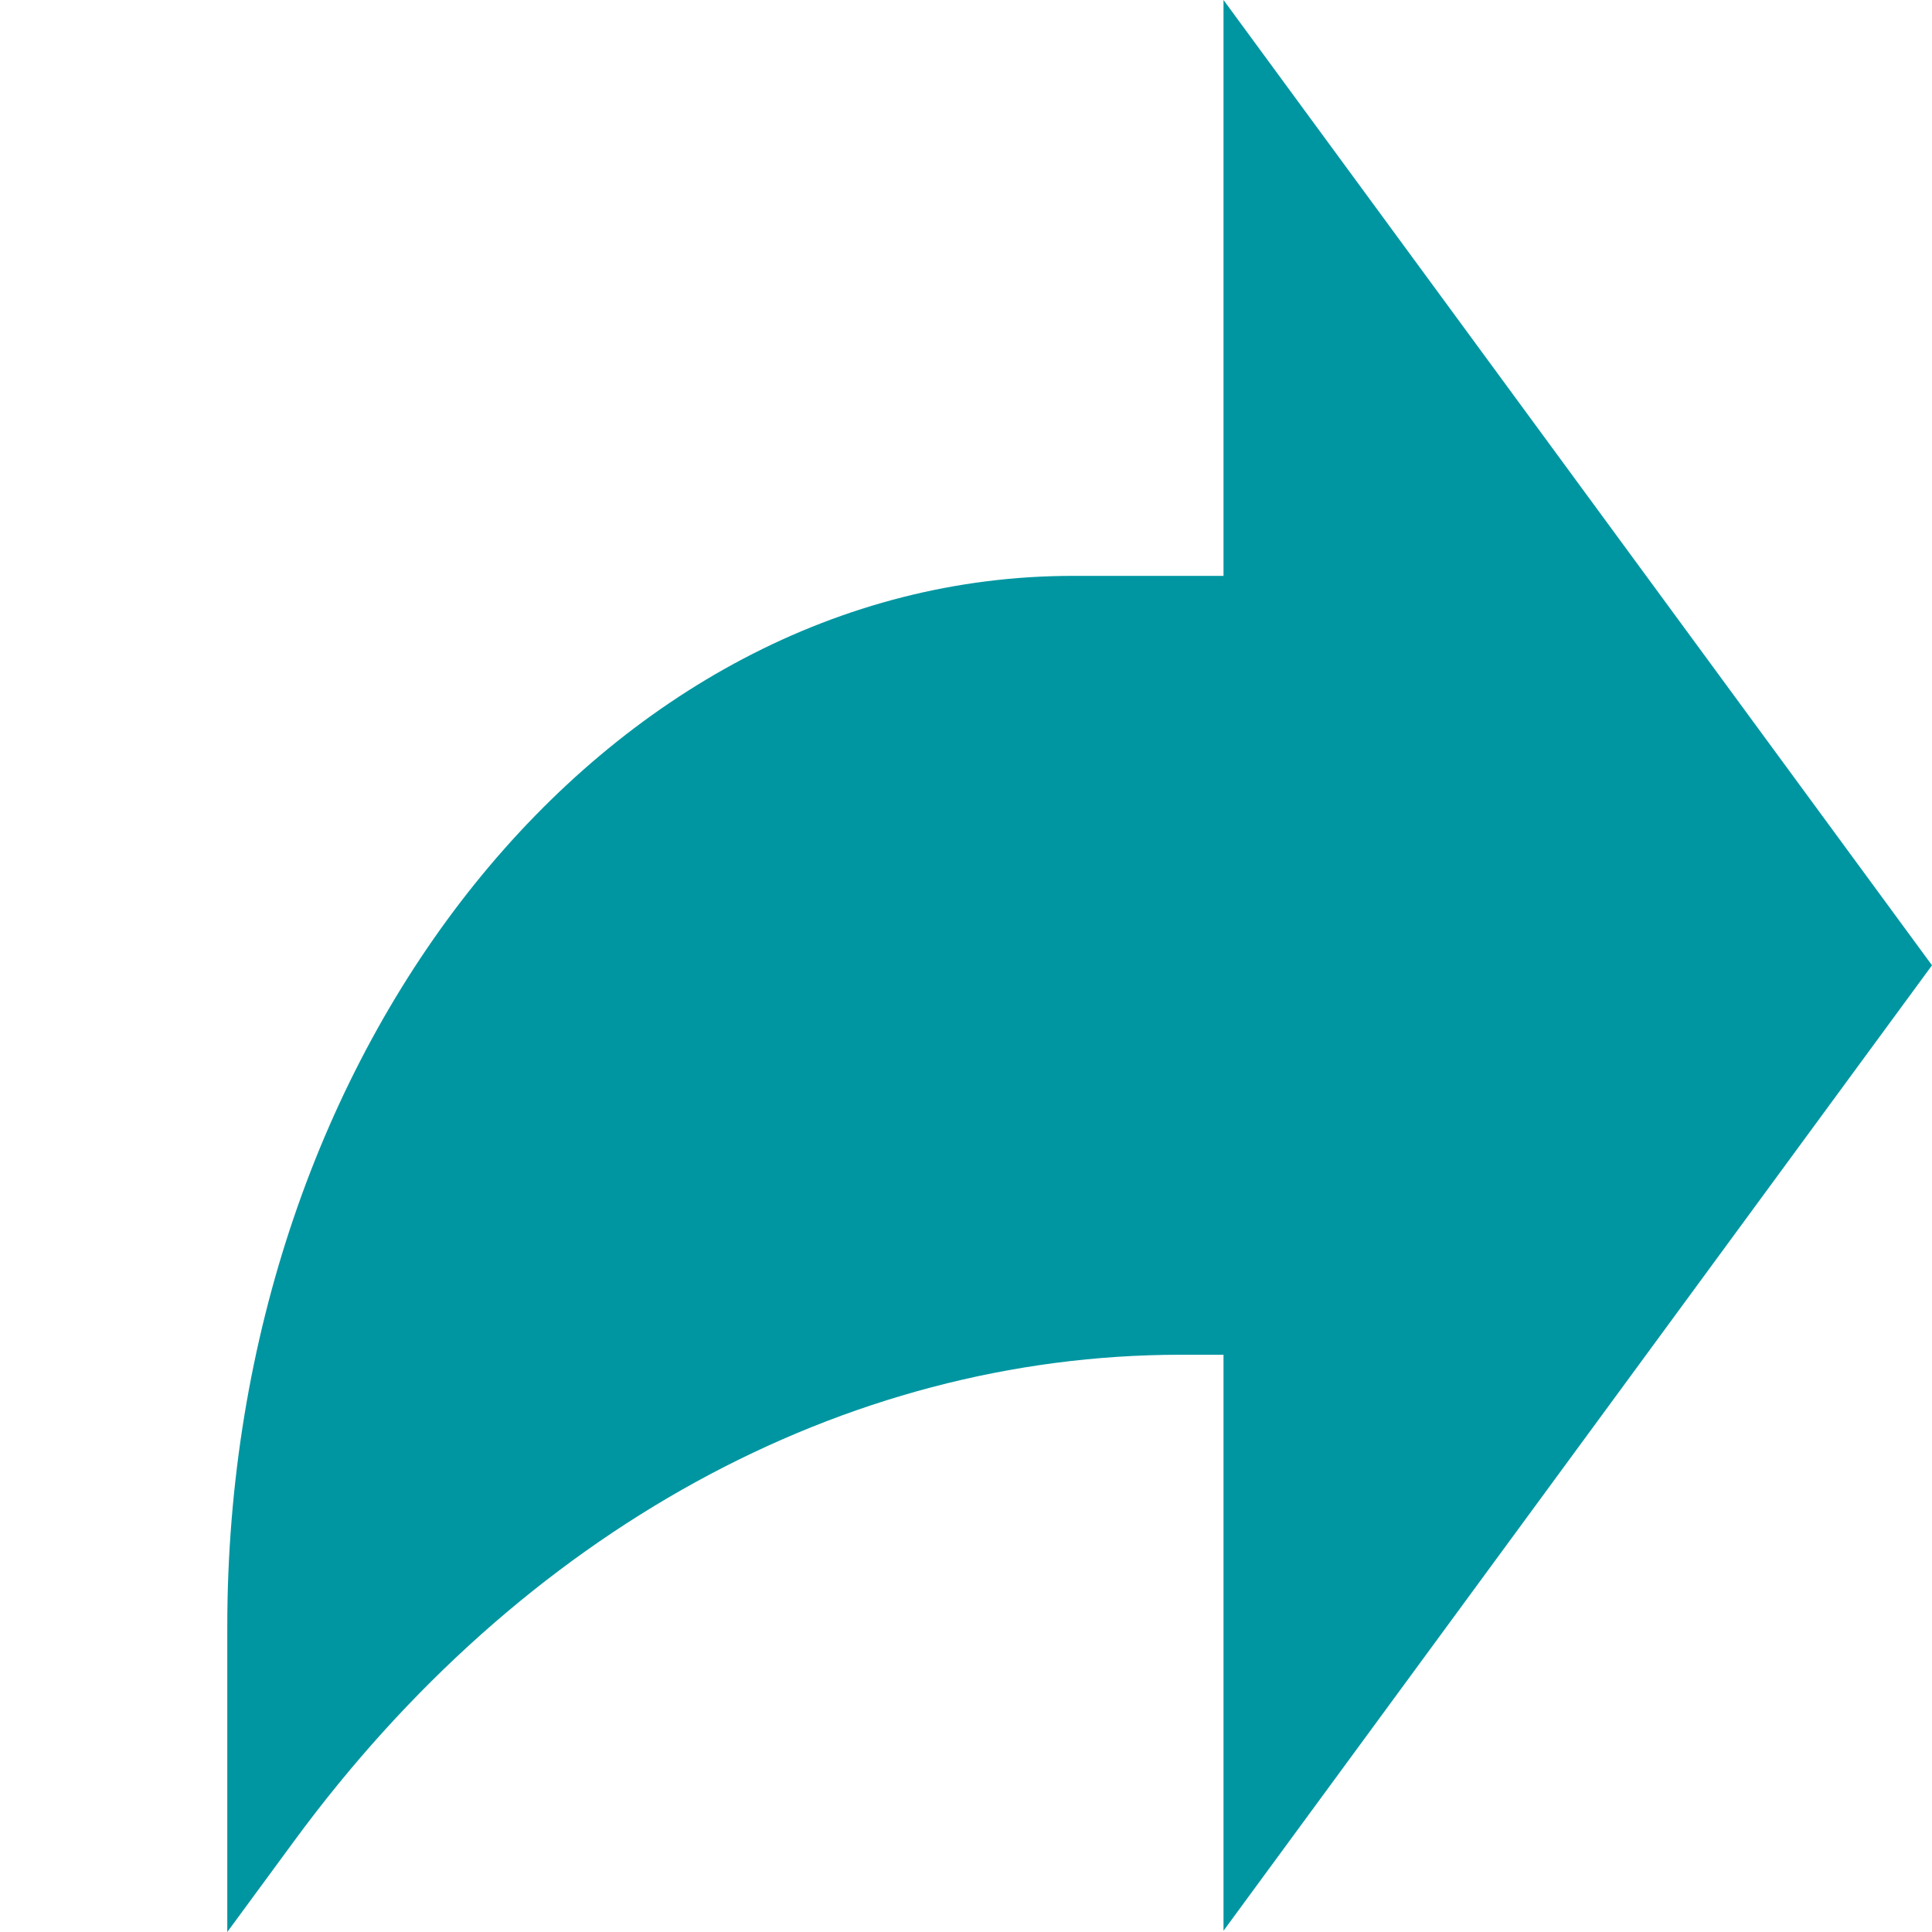 <svg width="14" height="14" viewBox="0 0 14 14" fill="none" xmlns="http://www.w3.org/2000/svg">
<g clip-path="url(#clip0)">
<path d="M14 6.995L8.866 0V4.173H7.775C4.39 4.173 1.647 7.583 1.647 11.788V14L2.132 13.34C3.78 11.096 6.112 9.817 8.557 9.817H8.866V13.991L14 6.995Z" fill="#0096A1"/>
</g>
<defs>
<clipPath id="clip0">
<rect width="14" height="14" fill="white"/>
</clipPath>
</defs>
</svg>
